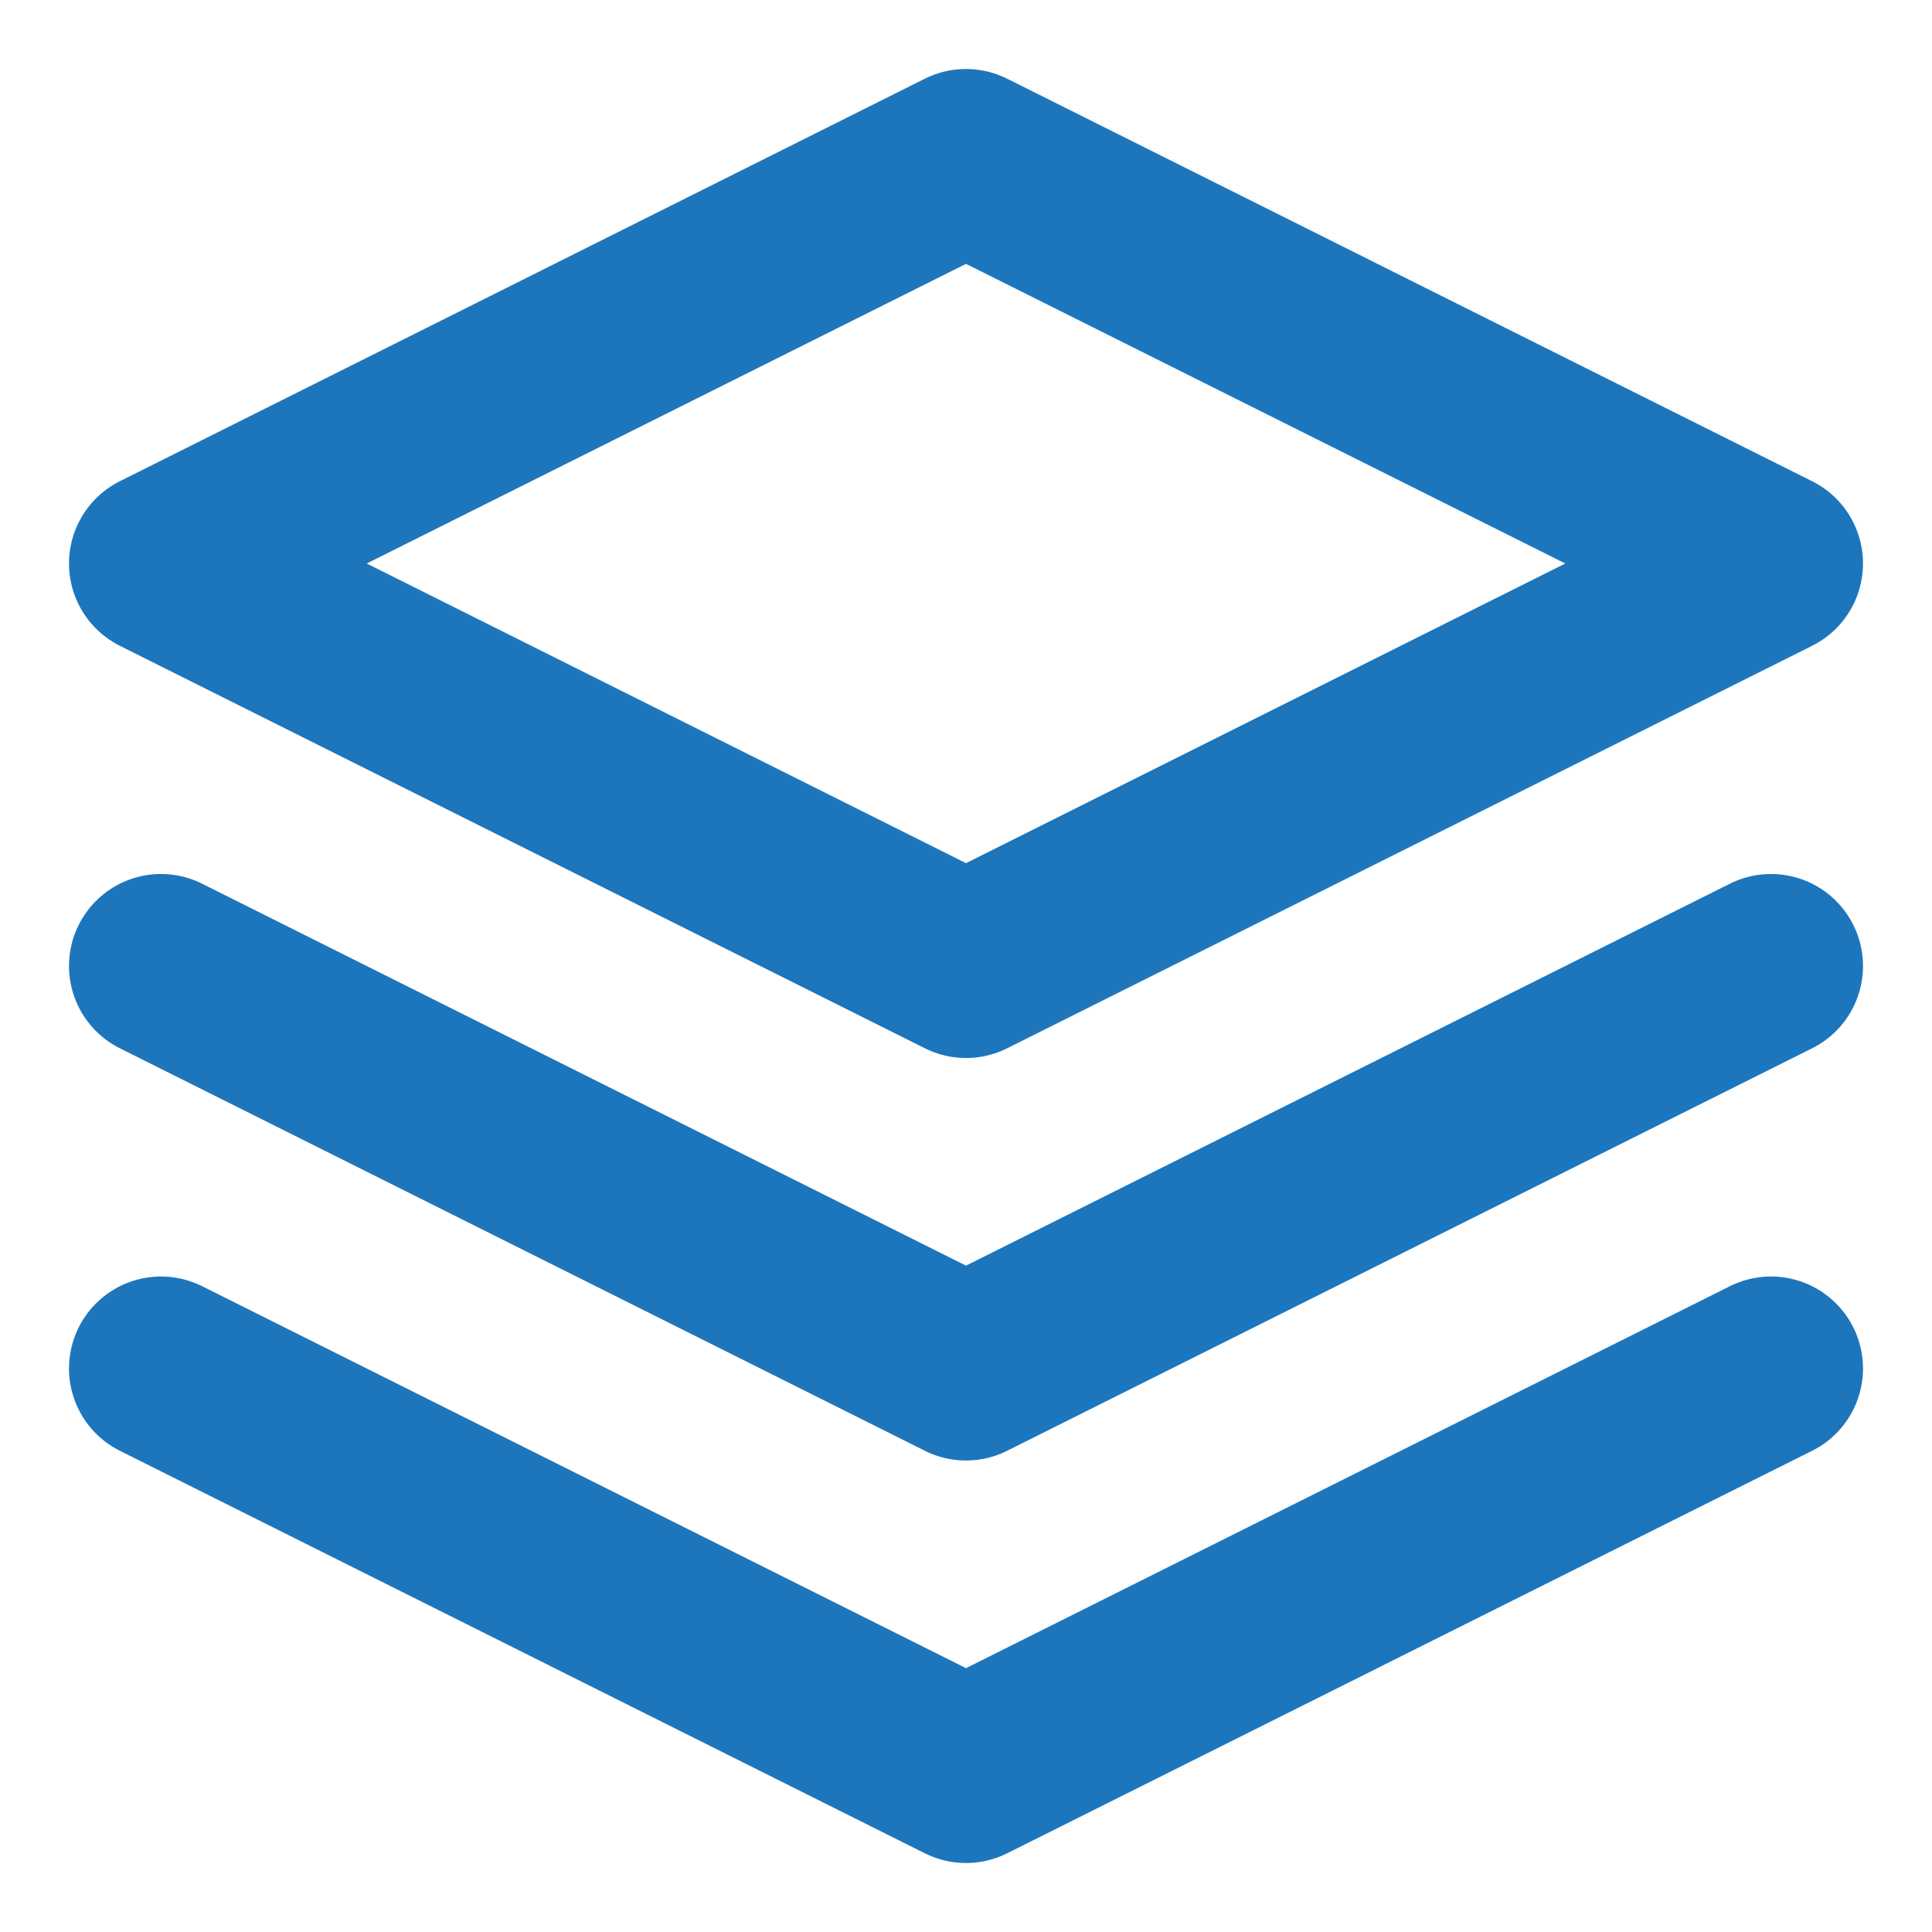 <svg width="42" height="42" viewBox="0 0 42 42" fill="none" xmlns="http://www.w3.org/2000/svg">
<path d="M21 3.5L3.5 12.25L21 21L38.5 12.25L21 3.5Z" stroke="#1D76BC" stroke-width="4" stroke-linecap="round" stroke-linejoin="round"/>
<path d="M3.5 29.75L21 38.5L38.5 29.75" stroke="#1D76BC" stroke-width="4" stroke-linecap="round" stroke-linejoin="round"/>
<path d="M3.5 21L21 29.75L38.5 21" stroke="#1D76BC" stroke-width="4" stroke-linecap="round" stroke-linejoin="round"/>
</svg>
